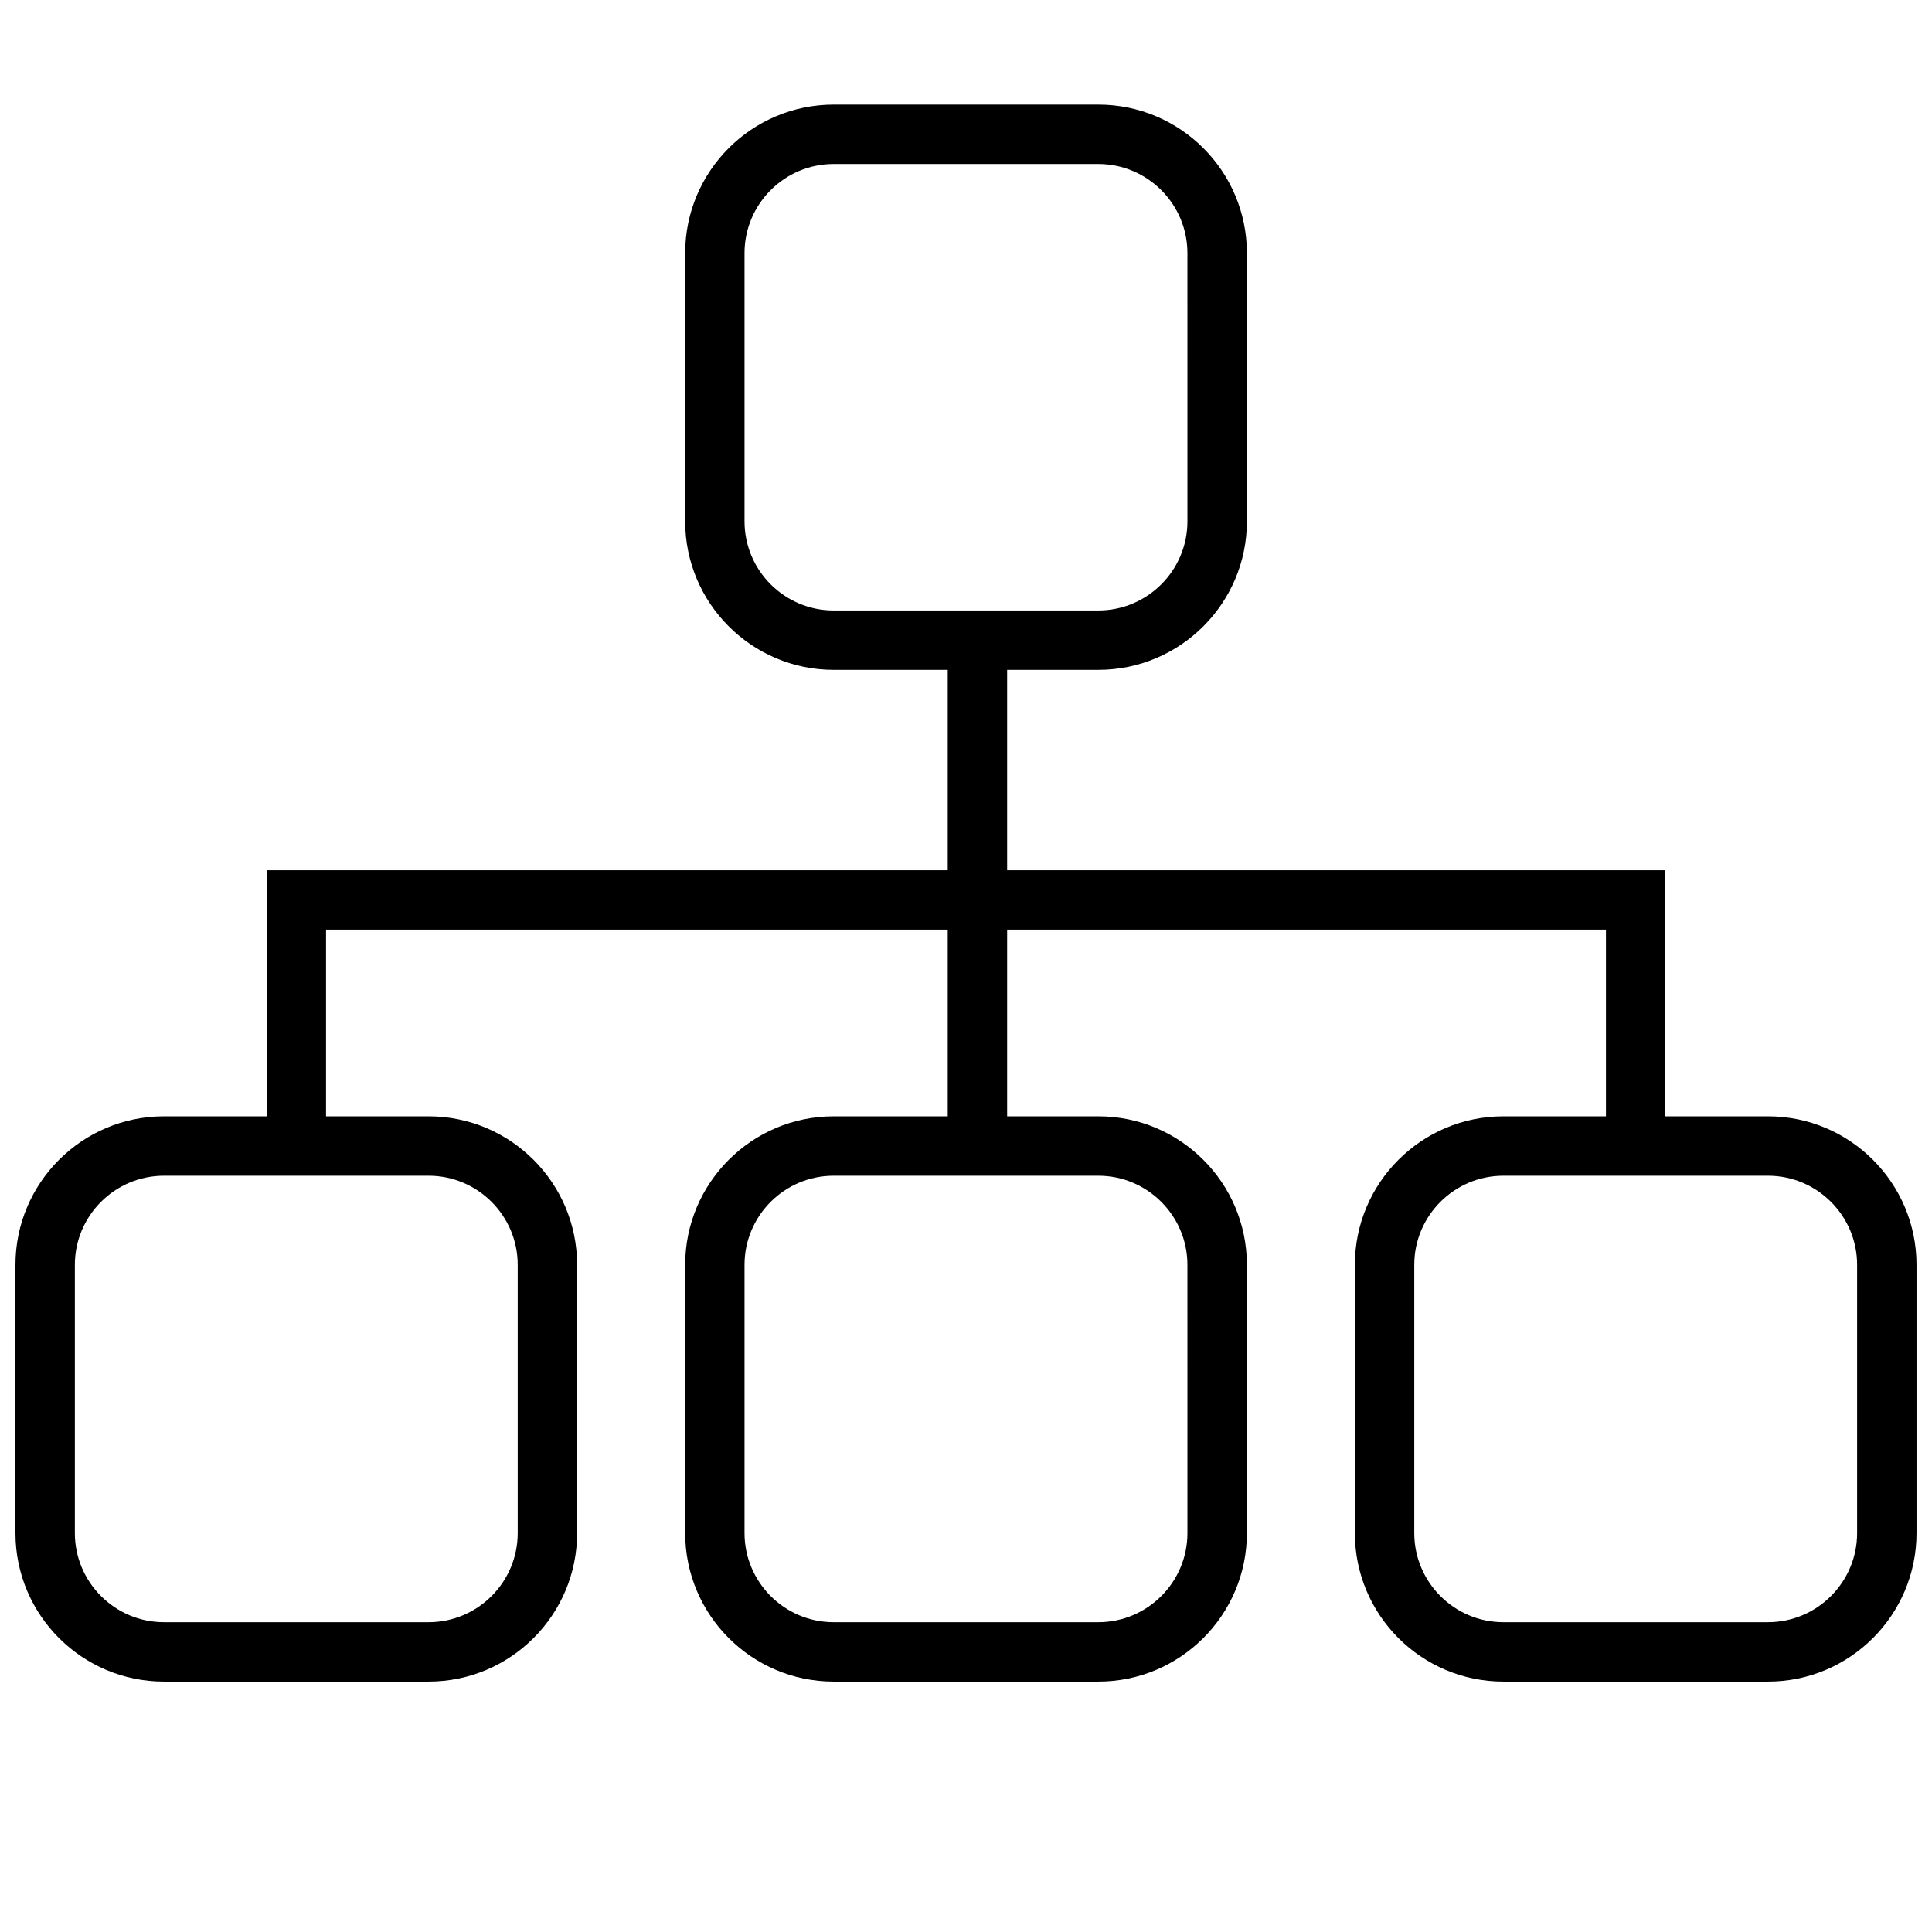 <?xml version="1.0" encoding="UTF-8"?>
<!-- Uploaded to: ICON Repo, www.iconrepo.com, Generator: ICON Repo Mixer Tools -->
<svg width="800px" height="800px" version="1.1" viewBox="144 144 512 512" xmlns="http://www.w3.org/2000/svg">
 <defs>
  <clipPath id="b">
   <path d="m148.09 439h148.91v151h-148.91z"/>
  </clipPath>
  <clipPath id="a">
   <path d="m503 439h148.9v151h-148.9z"/>
  </clipPath>
 </defs>
 <g clip-path="url(#b)">
  <path d="m257.58 589.64h-70.125c-21.711 0-39.359-17.648-39.359-39.359v-71.086c0-21.711 17.648-39.359 39.359-39.359h70.125c21.711 0 39.359 17.648 39.359 39.359v71.086c0 21.711-17.648 39.359-39.359 39.359zm-70.125-134.06c-13.02 0-23.617 10.598-23.617 23.617v71.086c0 13.02 10.598 23.617 23.617 23.617h70.125c13.02 0 23.617-10.598 23.617-23.617v-71.086c0-13.02-10.598-23.617-23.617-23.617z"/>
 </g>
 <path d="m435.08 589.64h-70.141c-21.711 0-39.359-17.648-39.359-39.359v-71.086c0-21.711 17.648-39.359 39.359-39.359h70.141c21.711 0 39.359 17.648 39.359 39.359v71.086c0 21.711-17.664 39.359-39.359 39.359zm-70.156-134.06c-13.02 0-23.617 10.598-23.617 23.617v71.086c0 13.02 10.598 23.617 23.617 23.617h70.141c13.02 0 23.617-10.598 23.617-23.617l-0.004-71.086c0-13.02-10.598-23.617-23.617-23.617z"/>
 <path d="m435.08 321.52h-70.141c-21.711 0-39.359-17.648-39.359-39.359v-71.086c0-21.711 17.648-39.359 39.359-39.359h70.141c21.711 0 39.359 17.648 39.359 39.359v71.086c0 21.711-17.664 39.359-39.359 39.359zm-70.156-134.06c-13.02 0-23.617 10.598-23.617 23.617v71.086c0 13.02 10.598 23.617 23.617 23.617h70.141c13.02 0 23.617-10.598 23.617-23.617l-0.004-71.086c0-13.02-10.598-23.617-23.617-23.617z"/>
 <g clip-path="url(#a)">
  <path d="m612.54 589.64h-70.125c-21.711 0-39.359-17.648-39.359-39.359v-71.086c0-21.711 17.648-39.359 39.359-39.359h70.125c21.711 0 39.359 17.648 39.359 39.359v71.086c0 21.711-17.648 39.359-39.359 39.359zm-70.125-134.06c-13.02 0-23.617 10.598-23.617 23.617v71.086c0 13.02 10.598 23.617 23.617 23.617l70.125-0.004c13.02 0 23.617-10.598 23.617-23.617v-71.082c0-13.02-10.598-23.617-23.617-23.617z"/>
 </g>
 <path d="m395.16 313.64h15.742v134.08h-15.742z"/>
 <path d="m230.4 455.1h-15.742v-80.484h370.68v73.086h-15.742v-57.34h-339.19z"/>
</svg>